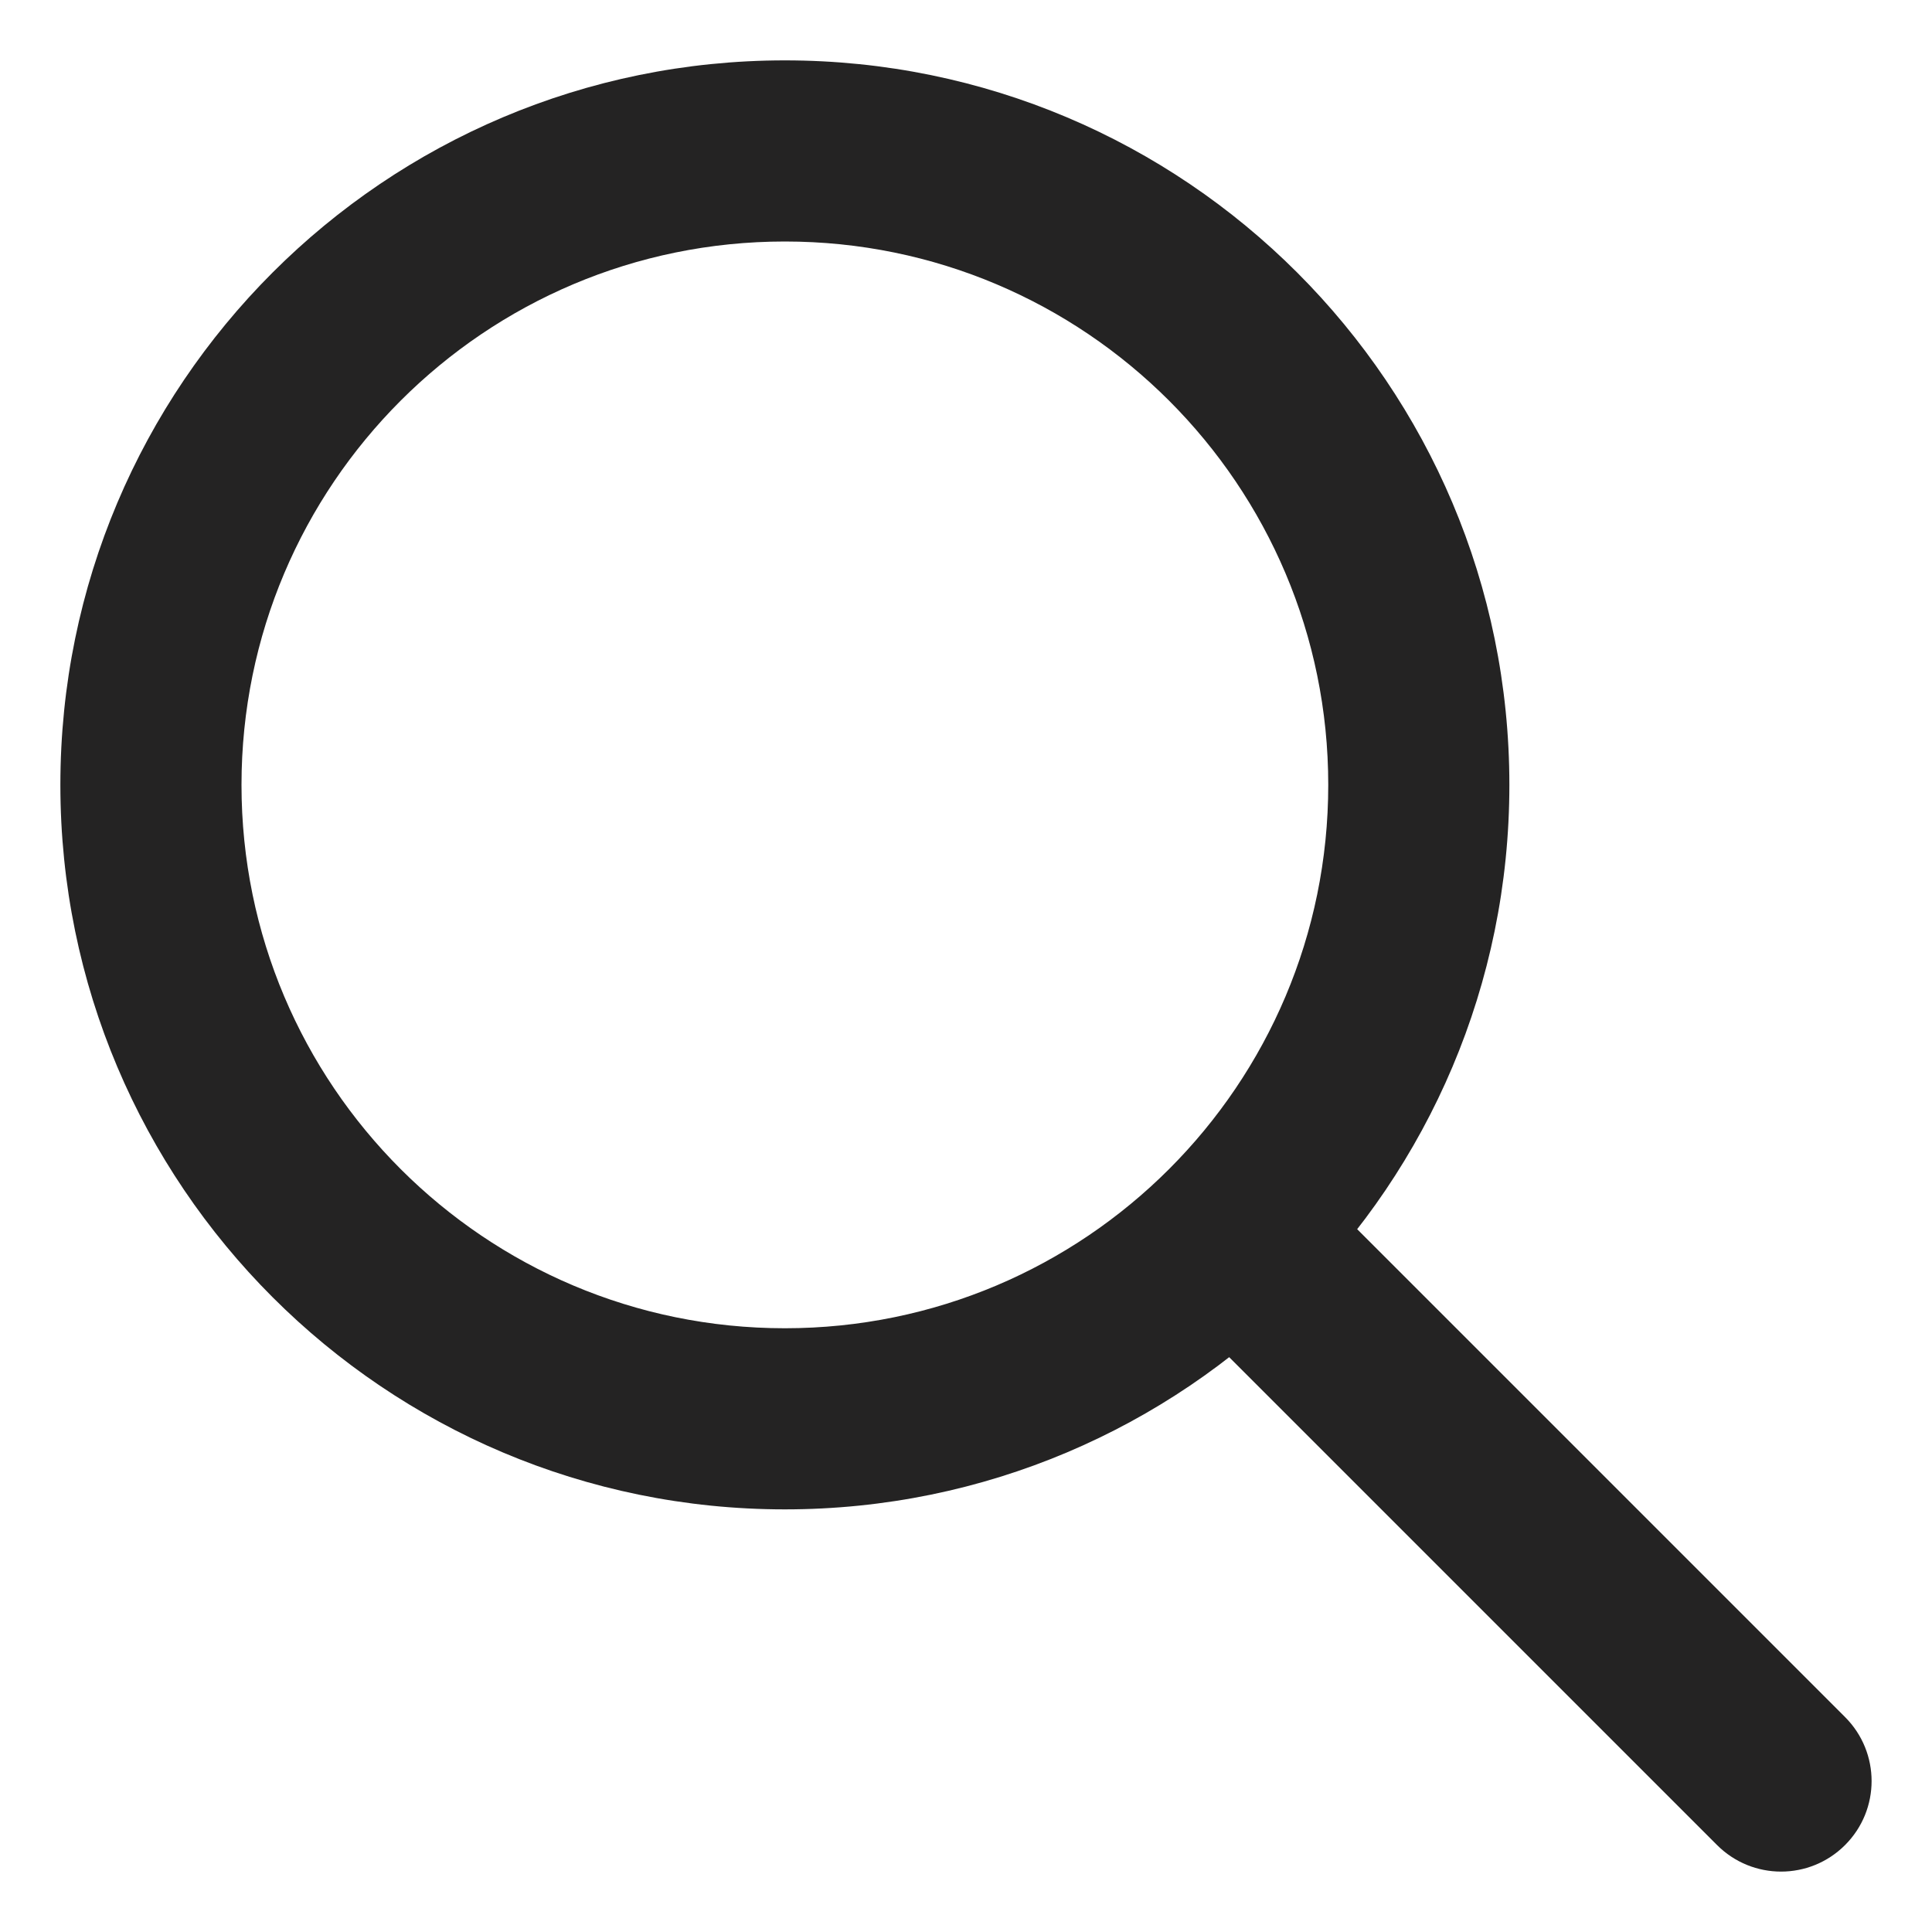 <svg width="16" height="16" viewBox="0 0 16 16" fill="none" xmlns="http://www.w3.org/2000/svg">
<path d="M14.22 15.28C14.513 15.573 14.987 15.573 15.28 15.28C15.573 14.987 15.573 14.513 15.28 14.22L14.22 15.28ZM10.78 9.72C10.487 9.427 10.013 9.427 9.72 9.72C9.427 10.013 9.427 10.487 9.72 10.78L10.78 9.72ZM11 6.5C11 8.985 8.985 11 6.5 11V12.5C9.814 12.5 12.5 9.814 12.5 6.5H11ZM6.5 11C4.015 11 2 8.985 2 6.5H0.5C0.5 9.814 3.186 12.5 6.5 12.5V11ZM2 6.5C2 4.015 4.015 2 6.5 2V0.5C3.186 0.5 0.5 3.186 0.5 6.5H2ZM6.5 2C8.985 2 11 4.015 11 6.5H12.5C12.5 3.186 9.814 0.5 6.5 0.5V2ZM15.28 14.22L10.78 9.72L9.72 10.78L14.22 15.28L15.28 14.22Z" fill="#242323"/>
</svg>
